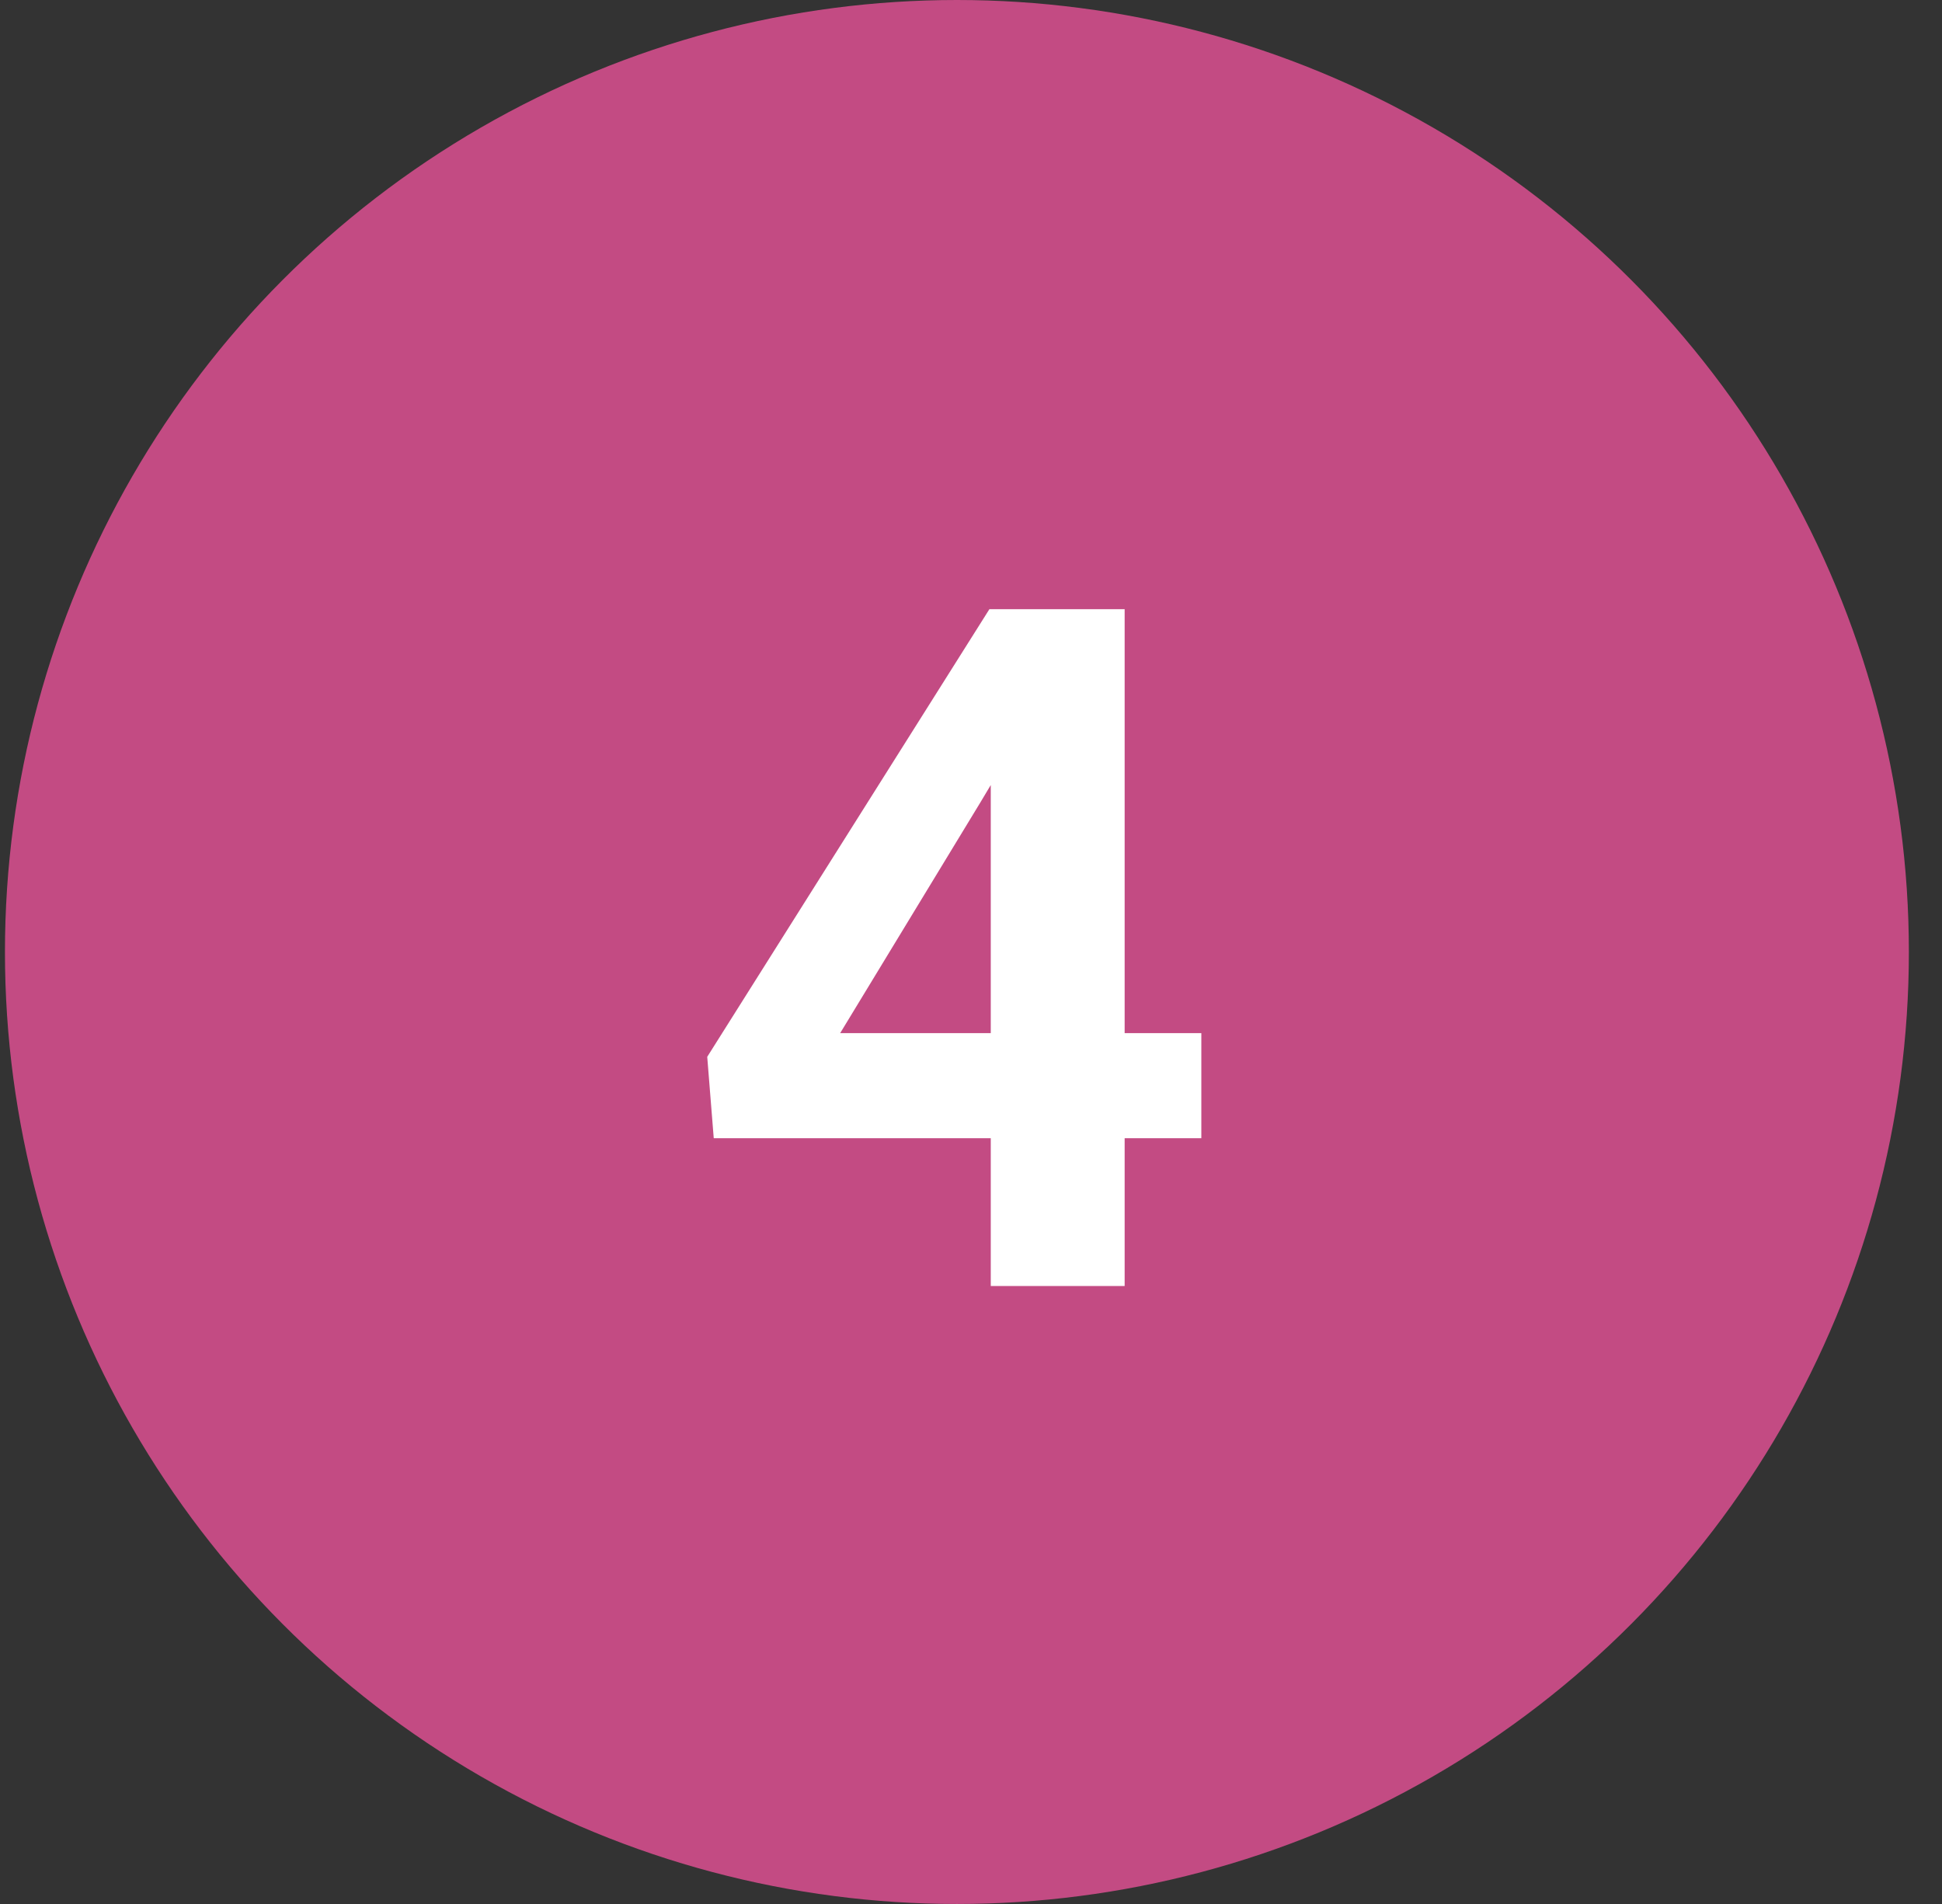 <svg width="51" height="50" viewBox="0 0 51 50" fill="none" xmlns="http://www.w3.org/2000/svg">
<rect x="0" y="0" width="51" height="50" fill="#333333" stroke="none"/>
<circle cx="25.13" cy="25" r="25" fill="#C34B83"/>
<path d="M31.549 27.131V29.89H18.744L18.573 27.753L25.983 15.998H28.778L25.751 21.064L22.064 27.131H31.549ZM29.535 15.998V33.772H26.019V15.998H29.535Z" fill="white"/>
</svg>
